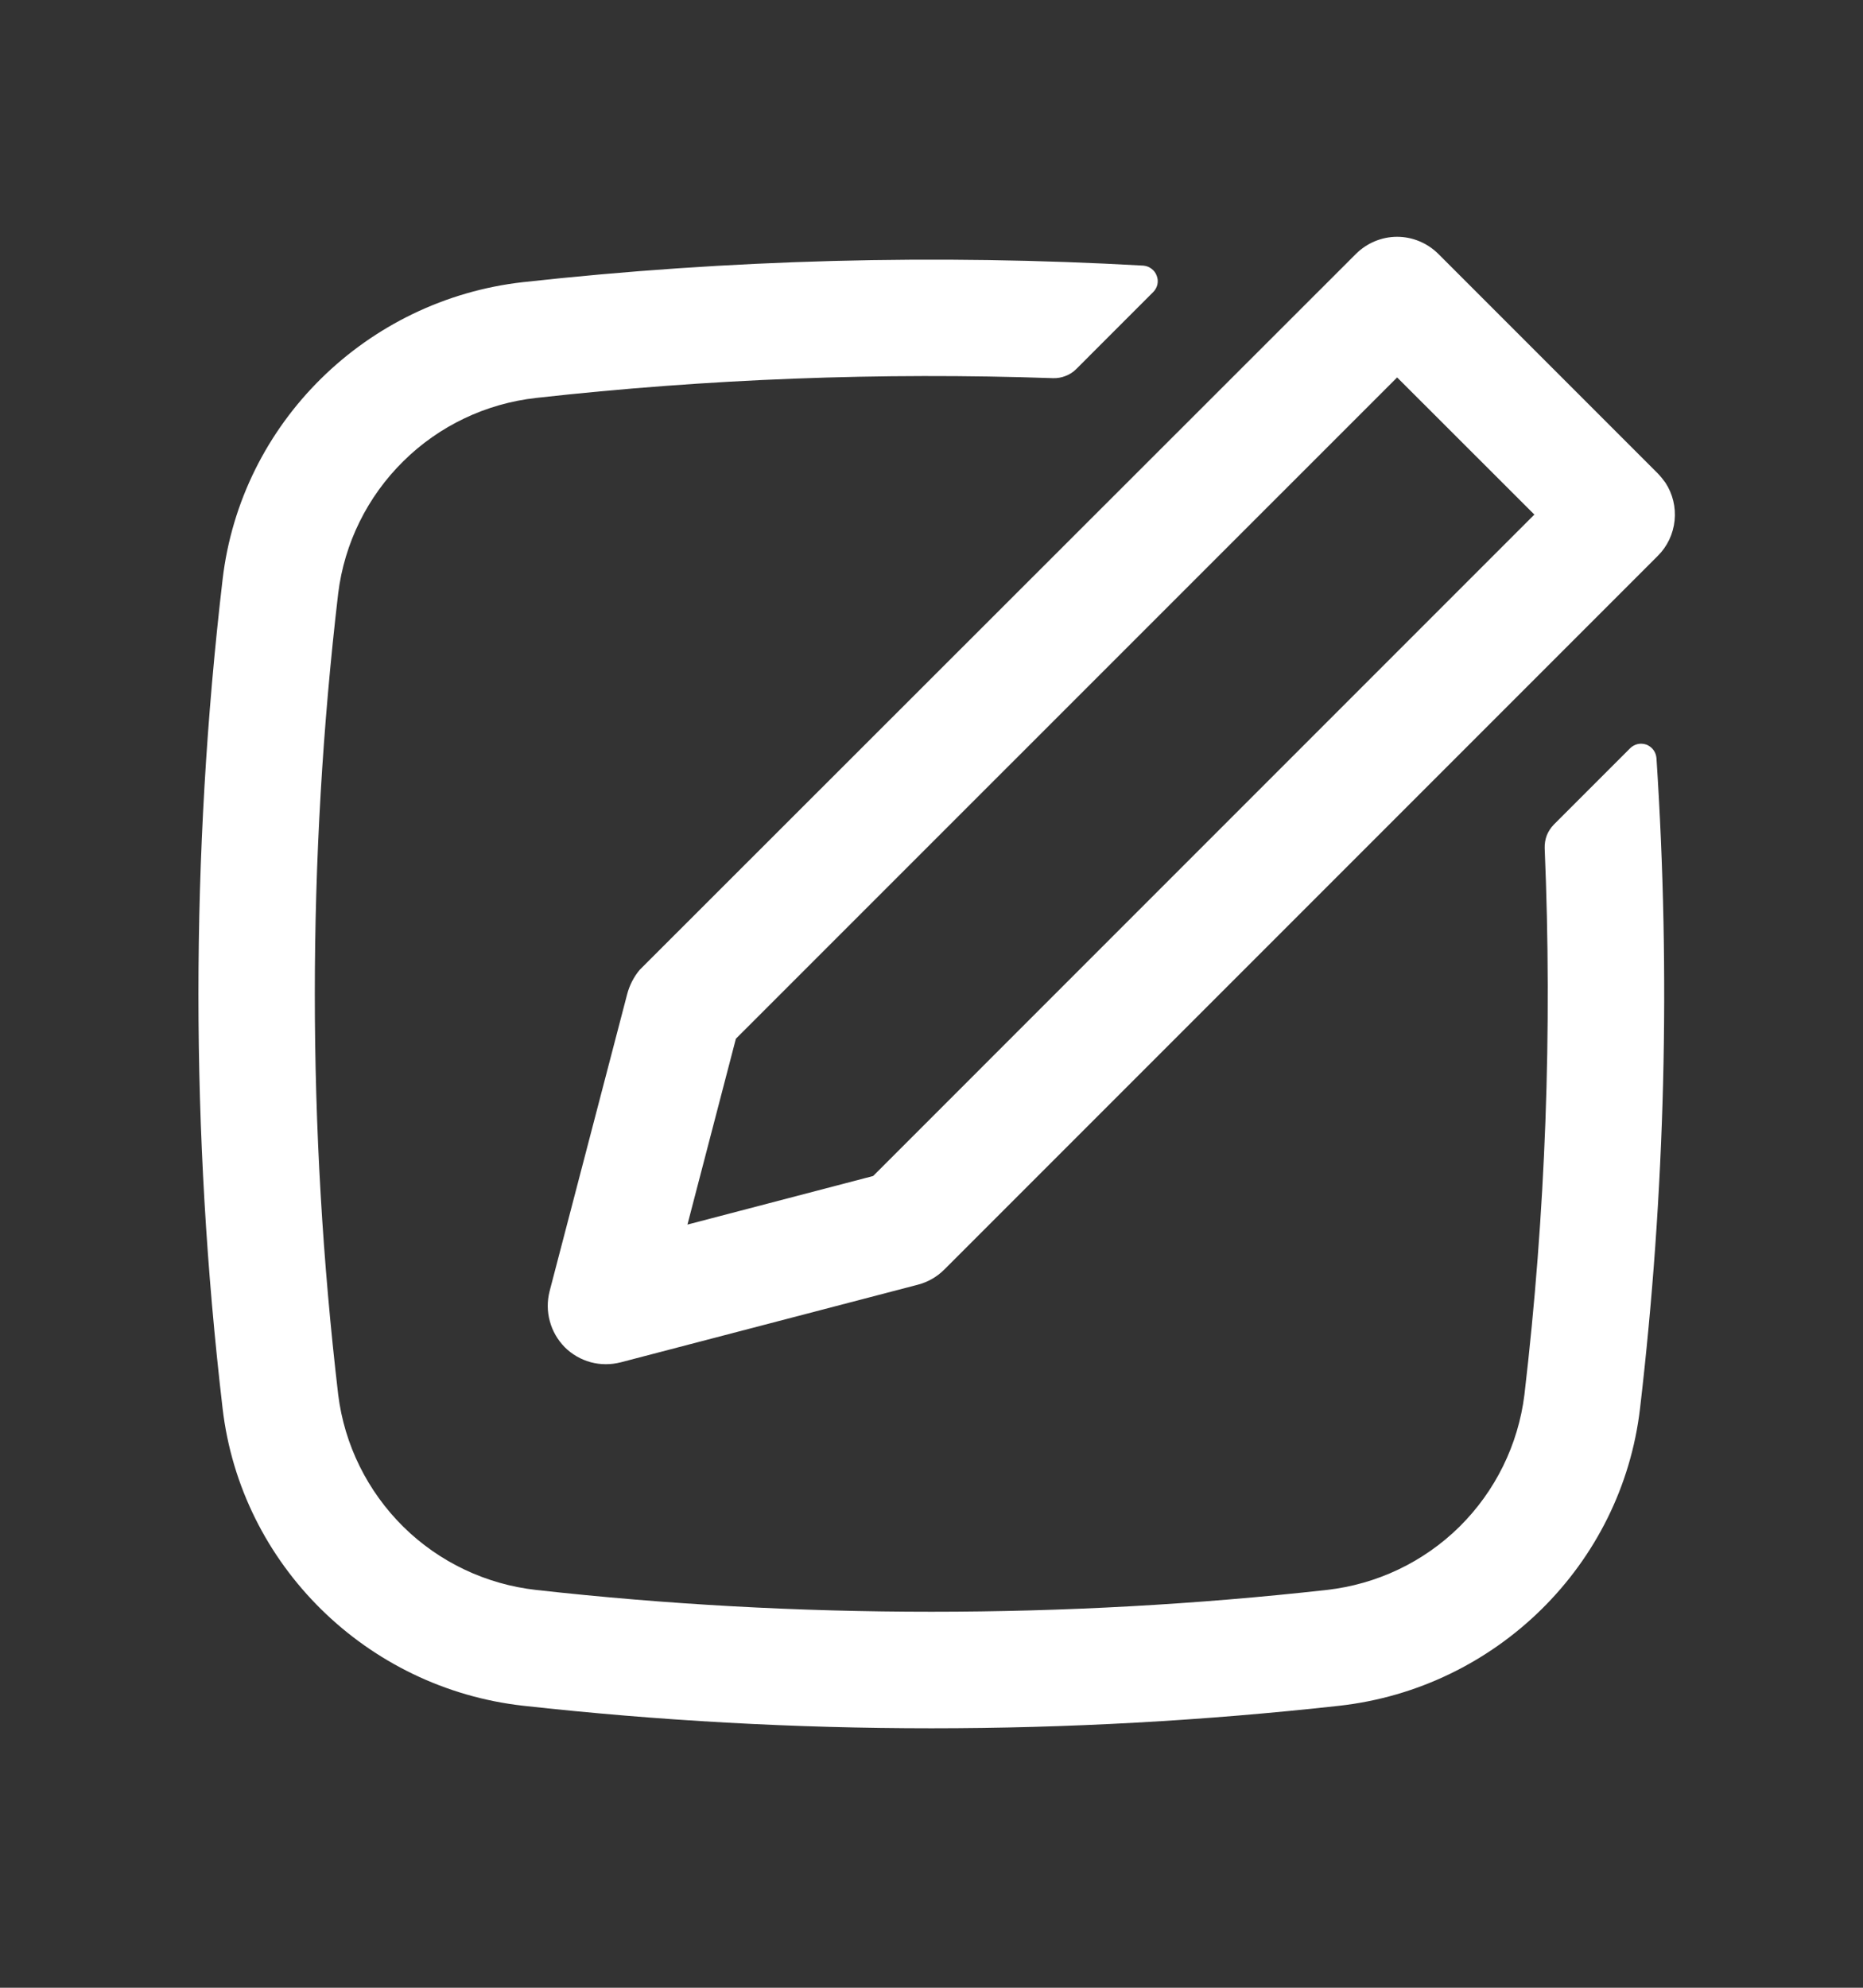 <svg width="15" height="16" viewBox="0 0 15 16" fill="none" xmlns="http://www.w3.org/2000/svg">
<rect x="0" y="0" width="15" height="16" fill="#333333" stroke="none"/>
<path fill-rule="evenodd" clip-rule="evenodd" d="M13.409 3.885C13.468 3.975 13.494 4.083 13.483 4.19C13.472 4.297 13.425 4.398 13.348 4.474L7.603 10.219C7.544 10.278 7.471 10.32 7.39 10.341L4.997 10.966C4.918 10.986 4.835 10.986 4.756 10.965C4.677 10.943 4.605 10.902 4.547 10.844C4.49 10.786 4.448 10.714 4.427 10.635C4.405 10.556 4.405 10.473 4.425 10.394L5.05 8.001C5.069 7.93 5.103 7.863 5.151 7.806L10.918 2.043C11.006 1.956 11.125 1.906 11.249 1.906C11.373 1.906 11.492 1.956 11.58 2.043L13.348 3.811C13.37 3.834 13.39 3.859 13.409 3.885ZM12.354 4.142L11.249 3.038L5.925 8.361L5.535 9.857L7.03 9.466L12.354 4.142Z" fill="white"/>
<path d="M12.274 11.226C12.445 9.766 12.499 8.294 12.437 6.826C12.436 6.791 12.442 6.756 12.454 6.724C12.467 6.692 12.486 6.663 12.51 6.638L13.125 6.023C13.142 6.006 13.164 5.994 13.187 5.989C13.21 5.984 13.234 5.986 13.257 5.994C13.279 6.003 13.298 6.017 13.313 6.037C13.327 6.056 13.335 6.079 13.337 6.102C13.452 7.847 13.408 9.598 13.205 11.335C13.058 12.599 12.043 13.589 10.785 13.73C8.601 13.972 6.396 13.972 4.212 13.73C2.955 13.589 1.939 12.599 1.792 11.335C1.533 9.12 1.533 6.882 1.792 4.666C1.939 3.402 2.954 2.412 4.212 2.271C5.87 2.088 7.54 2.044 9.205 2.138C9.229 2.14 9.252 2.148 9.271 2.163C9.29 2.177 9.305 2.196 9.313 2.219C9.322 2.241 9.324 2.265 9.319 2.289C9.314 2.312 9.302 2.334 9.285 2.351L8.665 2.971C8.641 2.995 8.612 3.014 8.58 3.026C8.548 3.039 8.513 3.045 8.479 3.044C7.09 2.996 5.698 3.049 4.317 3.203C3.913 3.248 3.536 3.427 3.247 3.713C2.958 3.998 2.773 4.372 2.723 4.776C2.472 6.918 2.472 9.083 2.723 11.226C2.773 11.629 2.958 12.003 3.247 12.289C3.536 12.574 3.913 12.753 4.317 12.798C6.414 13.032 8.584 13.032 10.681 12.798C11.085 12.753 11.462 12.574 11.751 12.289C12.04 12.003 12.224 11.629 12.274 11.226Z" fill="white"/>
</svg>
